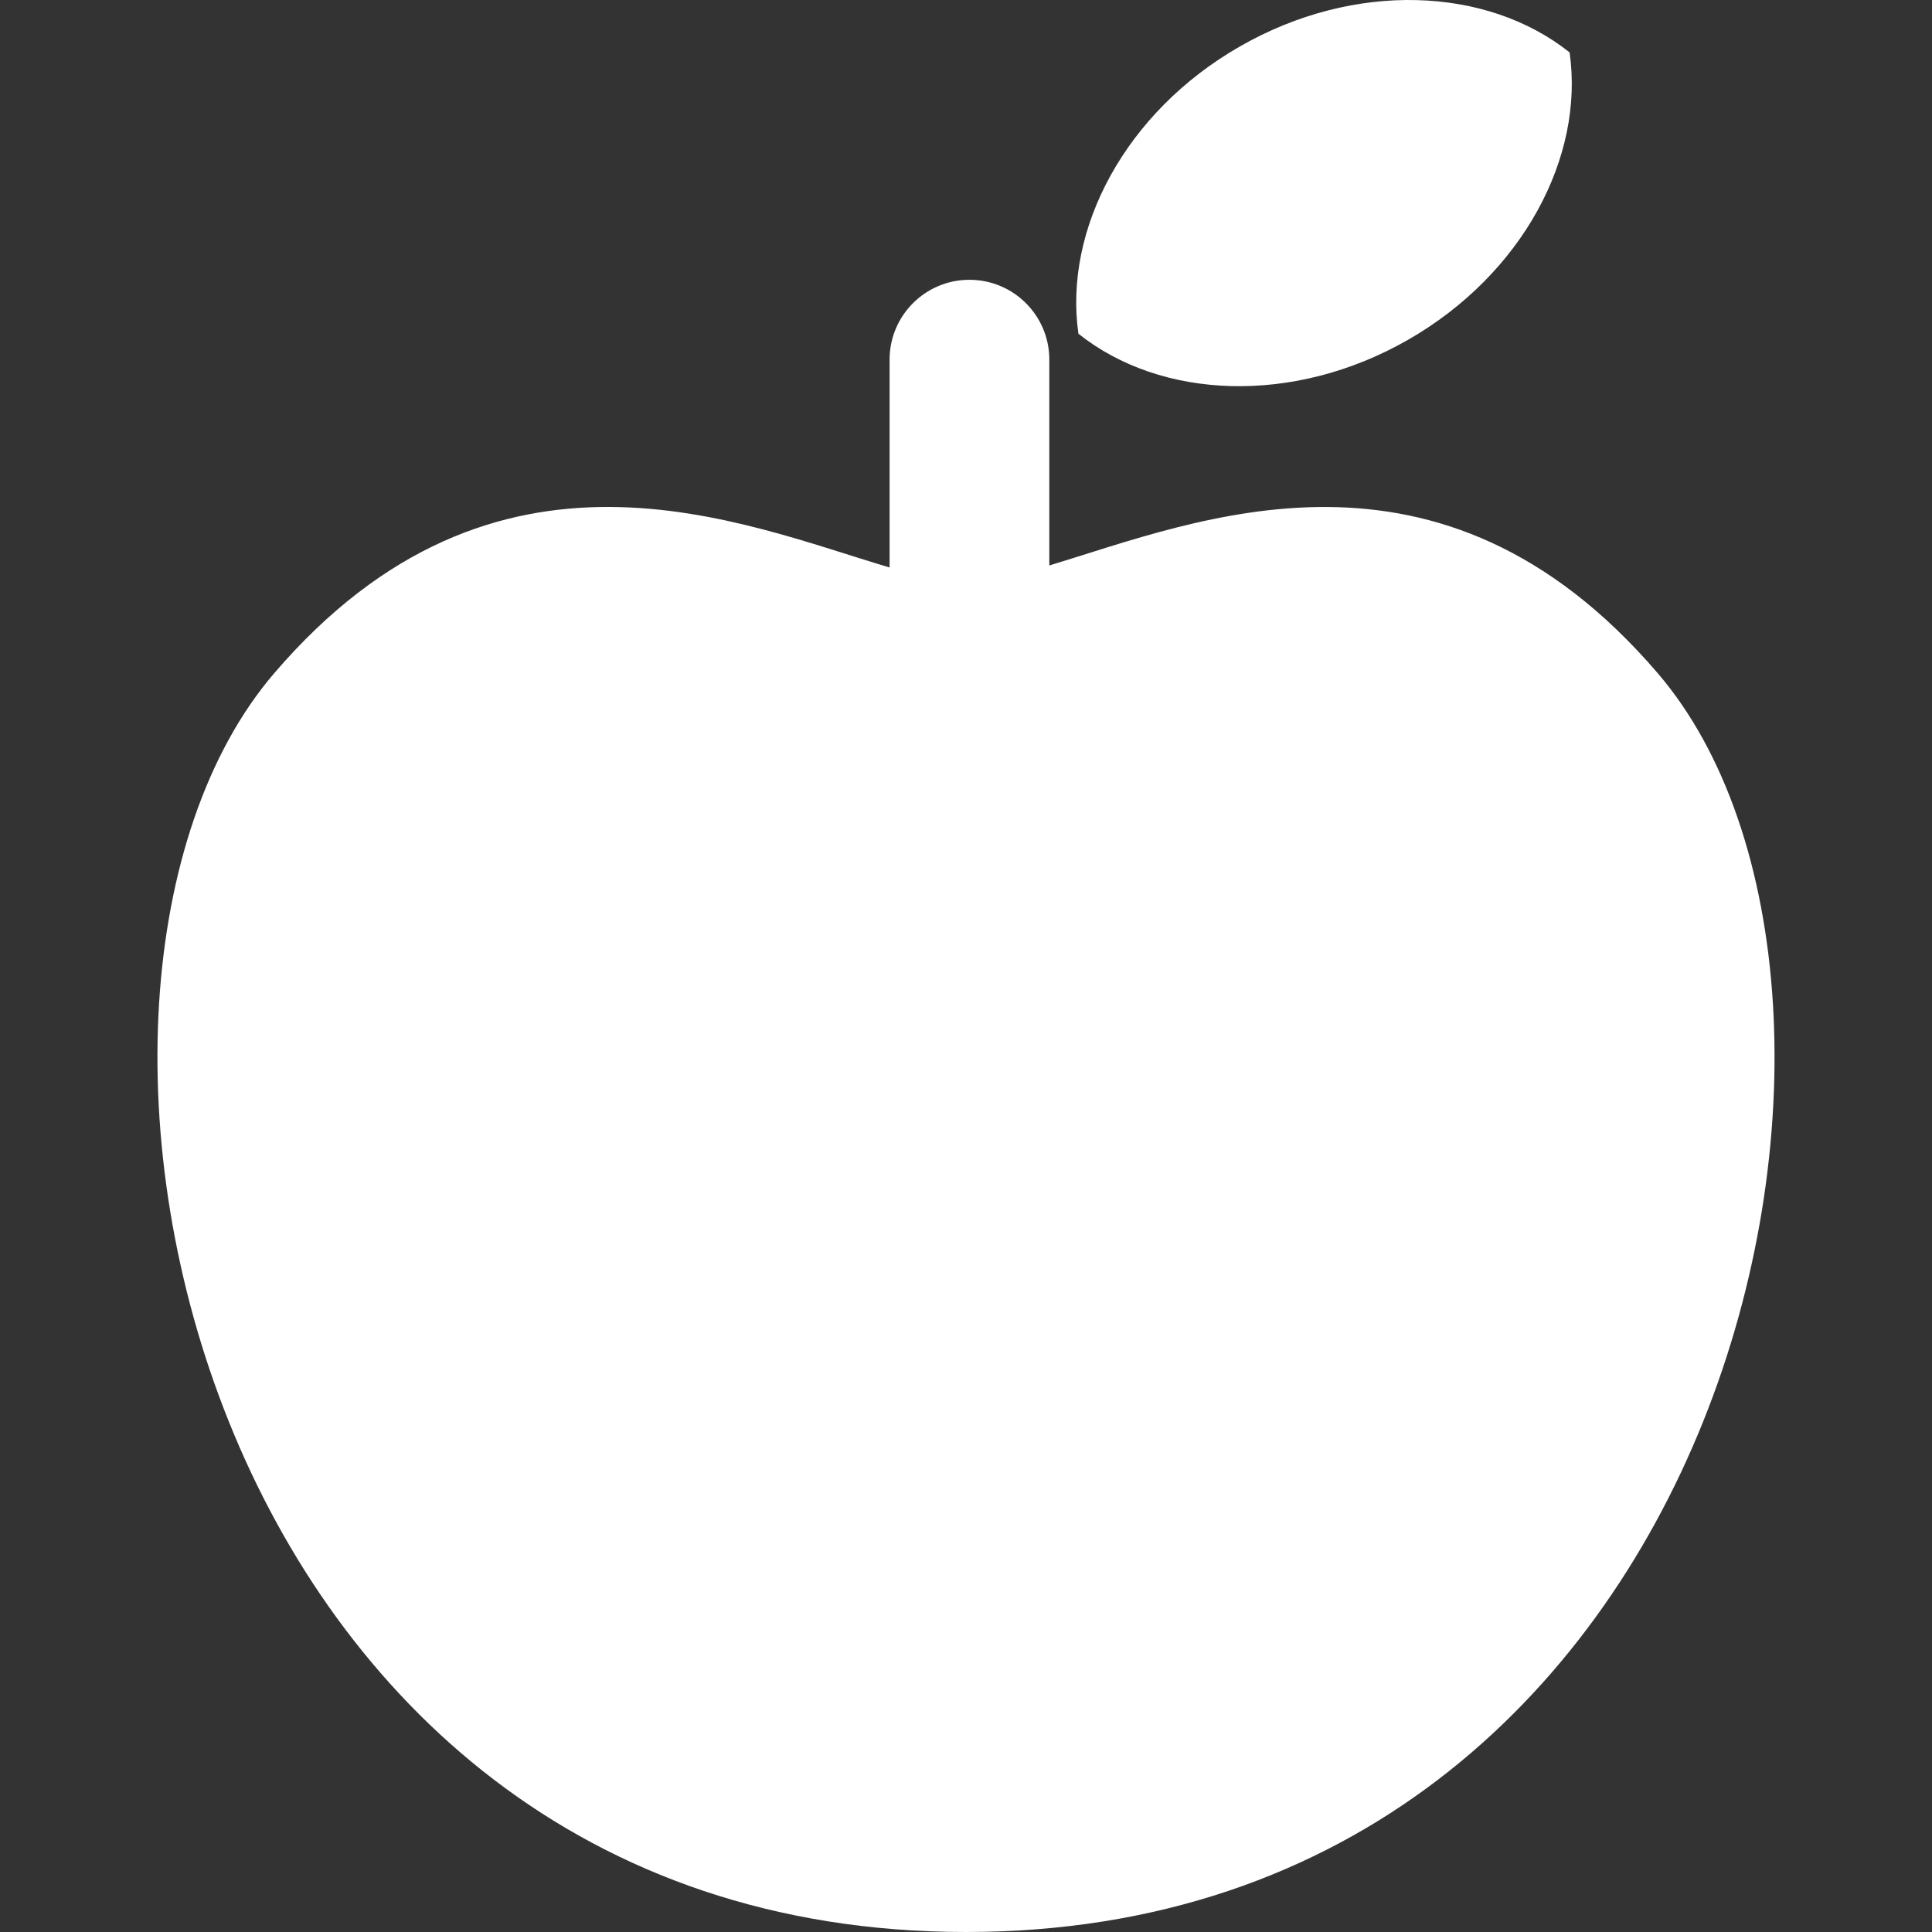 <?xml version="1.0" encoding="UTF-8"?>
<svg id="_x32_" xmlns="http://www.w3.org/2000/svg" version="1.1" viewBox="0 0 512 512">
  <rect x="0" y="0" width="512" height="512" fill="#333333" stroke="none"/>
  <!-- Generator: Adobe Illustrator 29.6.0, SVG Export Plug-In . SVG Version: 2.1.1 Build 207)  -->
  <defs>
    <style>
      .st0 {
        fill: #fff;
      }
    </style>
  </defs>
  <path class="st0" d="M415.96,13.89c-21.89-17.44-56.98-19-87.36-1.59-30.38,17.39-46.77,48.44-42.81,76.14,21.88,17.45,56.98,19.02,87.36,1.61,30.38-17.42,46.77-48.44,42.81-76.16Z"/>
  <path class="st0" d="M439.32,178.41c-57.84-67.48-121.83-40.47-161.24-28.55v-54.55c0-11.69-9.48-21.16-21.17-21.16s-21.16,9.47-21.16,21.16v55.08c-39.22-11.58-104.31-40.53-163.08,28.02C.55,262.56,51.64,512,255.99,512s255.47-249.44,183.33-333.59Z"/>
</svg>
